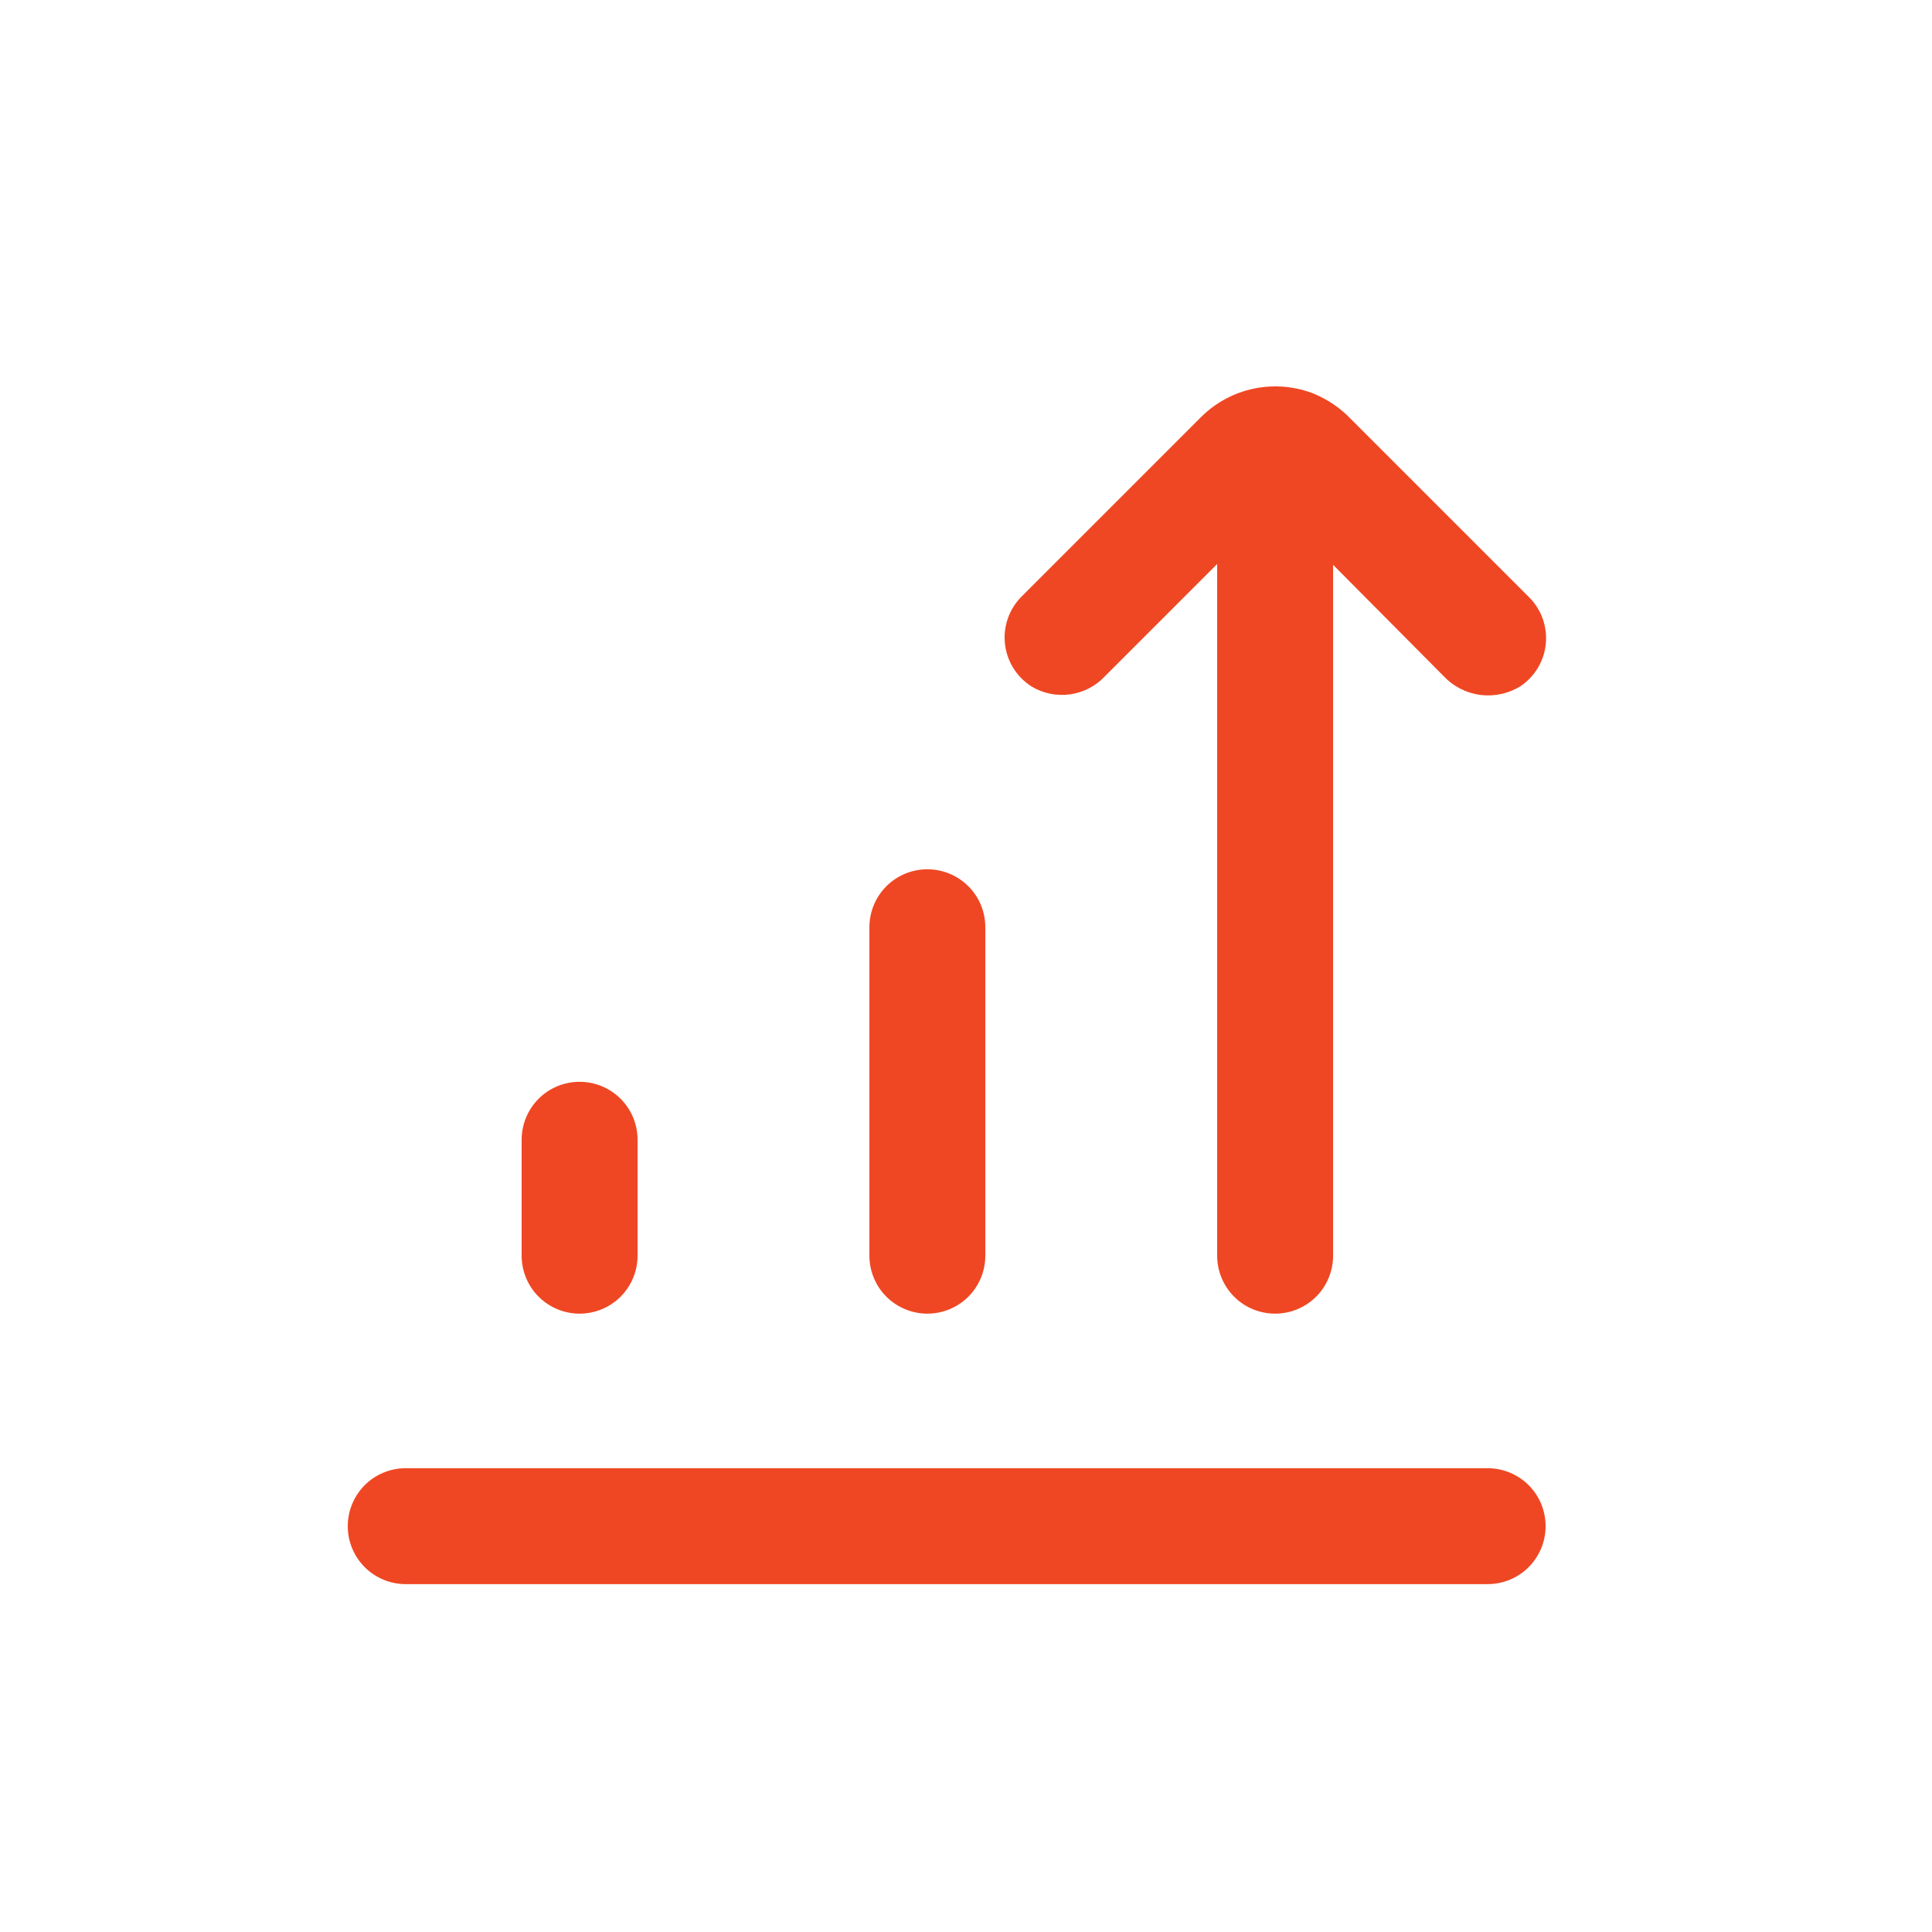 <svg fill="none" height="50" viewBox="0 0 50 50" width="50" xmlns="http://www.w3.org/2000/svg"><path clip-rule="evenodd" d="m34.035 10.202c-.495-.202-1.039-.254-1.564-.149s-1.007.362-1.386.739l-4.645 4.645c-.159.159-.28.351-.355.562-.075.212-.101.437-.077.66s.098.438.216.629c.118.191.277.353.466.474.3.183.654.256 1.002.208.348-.048.669-.215.908-.473l2.9-2.9v17.9c0 .398.158.779.439 1.061s.663.439 1.061.439c.398 0 .779-.158 1.061-.439s.439-.663.439-1.061v-17.88l2.86 2.88c.252.269.589.441.954.488.365.046.735-.036 1.046-.233.182-.125.334-.288.446-.478.112-.19.18-.403.2-.622.02-.22-.009-.441-.084-.648-.075-.207-.195-.396-.352-.551l-4.595-4.595c-.266-.28-.585-.503-.94-.655zm-11.535 22.295v-8.5c0-.398.158-.779.439-1.061s.663-.439 1.061-.439.779.158 1.061.439.439.663.439 1.061v8.5c0 .398-.158.779-.439 1.061-.281.281-.663.439-1.061.439s-.779-.158-1.061-.439c-.281-.281-.439-.663-.439-1.061zm-9 0v-3c0-.398.158-.779.439-1.061s.663-.439 1.061-.439.779.158 1.061.439.439.663.439 1.061v3c0 .398-.158.779-.439 1.061-.281.281-.663.439-1.061.439s-.779-.158-1.061-.439c-.281-.281-.439-.663-.439-1.061zm25 8.5h-28c-.398 0-.779-.158-1.061-.439-.281-.281-.439-.663-.439-1.061s.158-.779.439-1.061.663-.439 1.061-.439h28c.398 0 .779.158 1.061.439s.439.663.439 1.061-.158.779-.439 1.061c-.281.281-.663.439-1.061.439z" fill="#ef4723" fill-rule="evenodd"/></svg>
